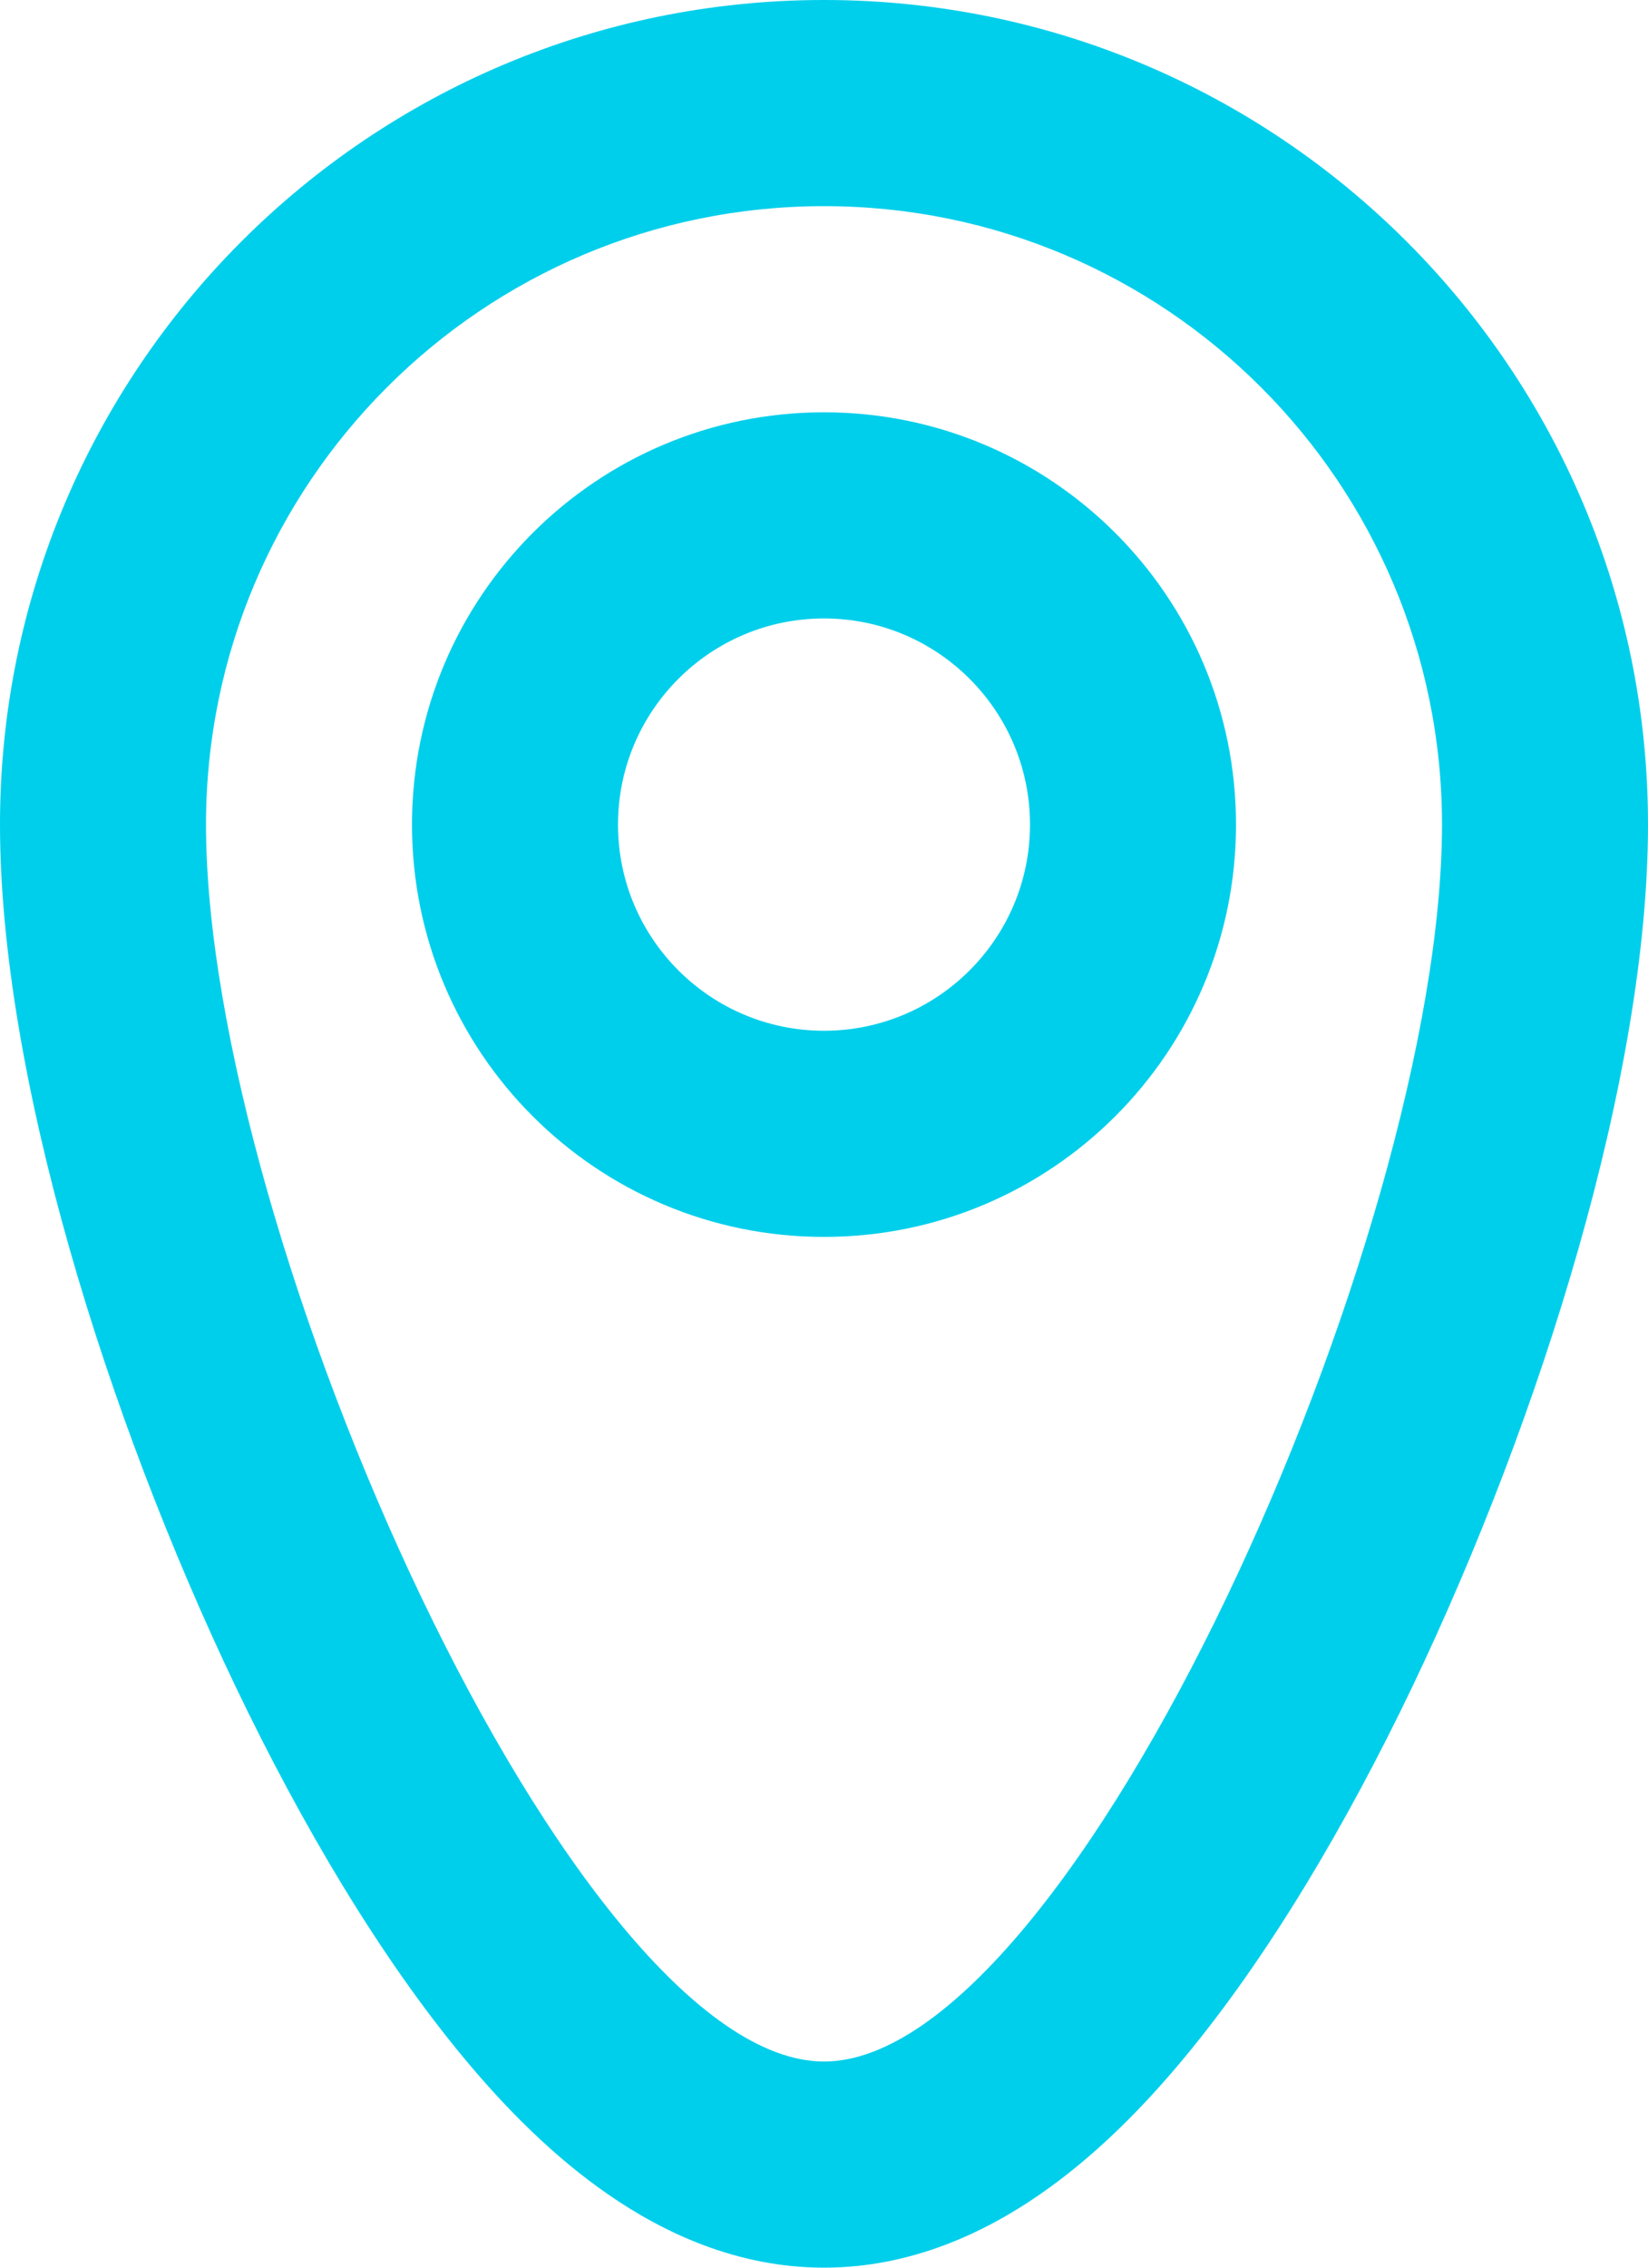 <?xml version="1.0" encoding="UTF-8"?> <svg xmlns="http://www.w3.org/2000/svg" width="8" height="11" viewBox="0 0 8 11" fill="none"><path fill-rule="evenodd" clip-rule="evenodd" d="M5.043 10.648C4.783 10.827 4.426 11 4 11C3.574 11 3.217 10.827 2.957 10.648C2.692 10.466 2.456 10.229 2.252 9.983C1.843 9.491 1.464 8.85 1.144 8.182C0.517 6.871 0 5.214 0 4C0 1.791 1.791 0 4 0C6.209 0 8 1.791 8 4C8 5.214 7.483 6.871 6.856 8.182C6.536 8.85 6.157 9.491 5.748 9.983C5.544 10.229 5.308 10.466 5.043 10.648ZM4 10C5.21 10 7 6 7 4C7 2.343 5.657 1 4 1C2.343 1 1 2.343 1 4C1 6 2.79 10 4 10Z" fill="#00CFEB"></path><path fill-rule="evenodd" clip-rule="evenodd" d="M6 4C6 5.105 5.105 6 4 6C2.895 6 2 5.105 2 4C2 2.895 2.895 2 4 2C5.105 2 6 2.895 6 4ZM4 5C4.552 5 5 4.552 5 4C5 3.448 4.552 3 4 3C3.448 3 3 3.448 3 4C3 4.552 3.448 5 4 5Z" fill="#00CFEB"></path></svg> 
